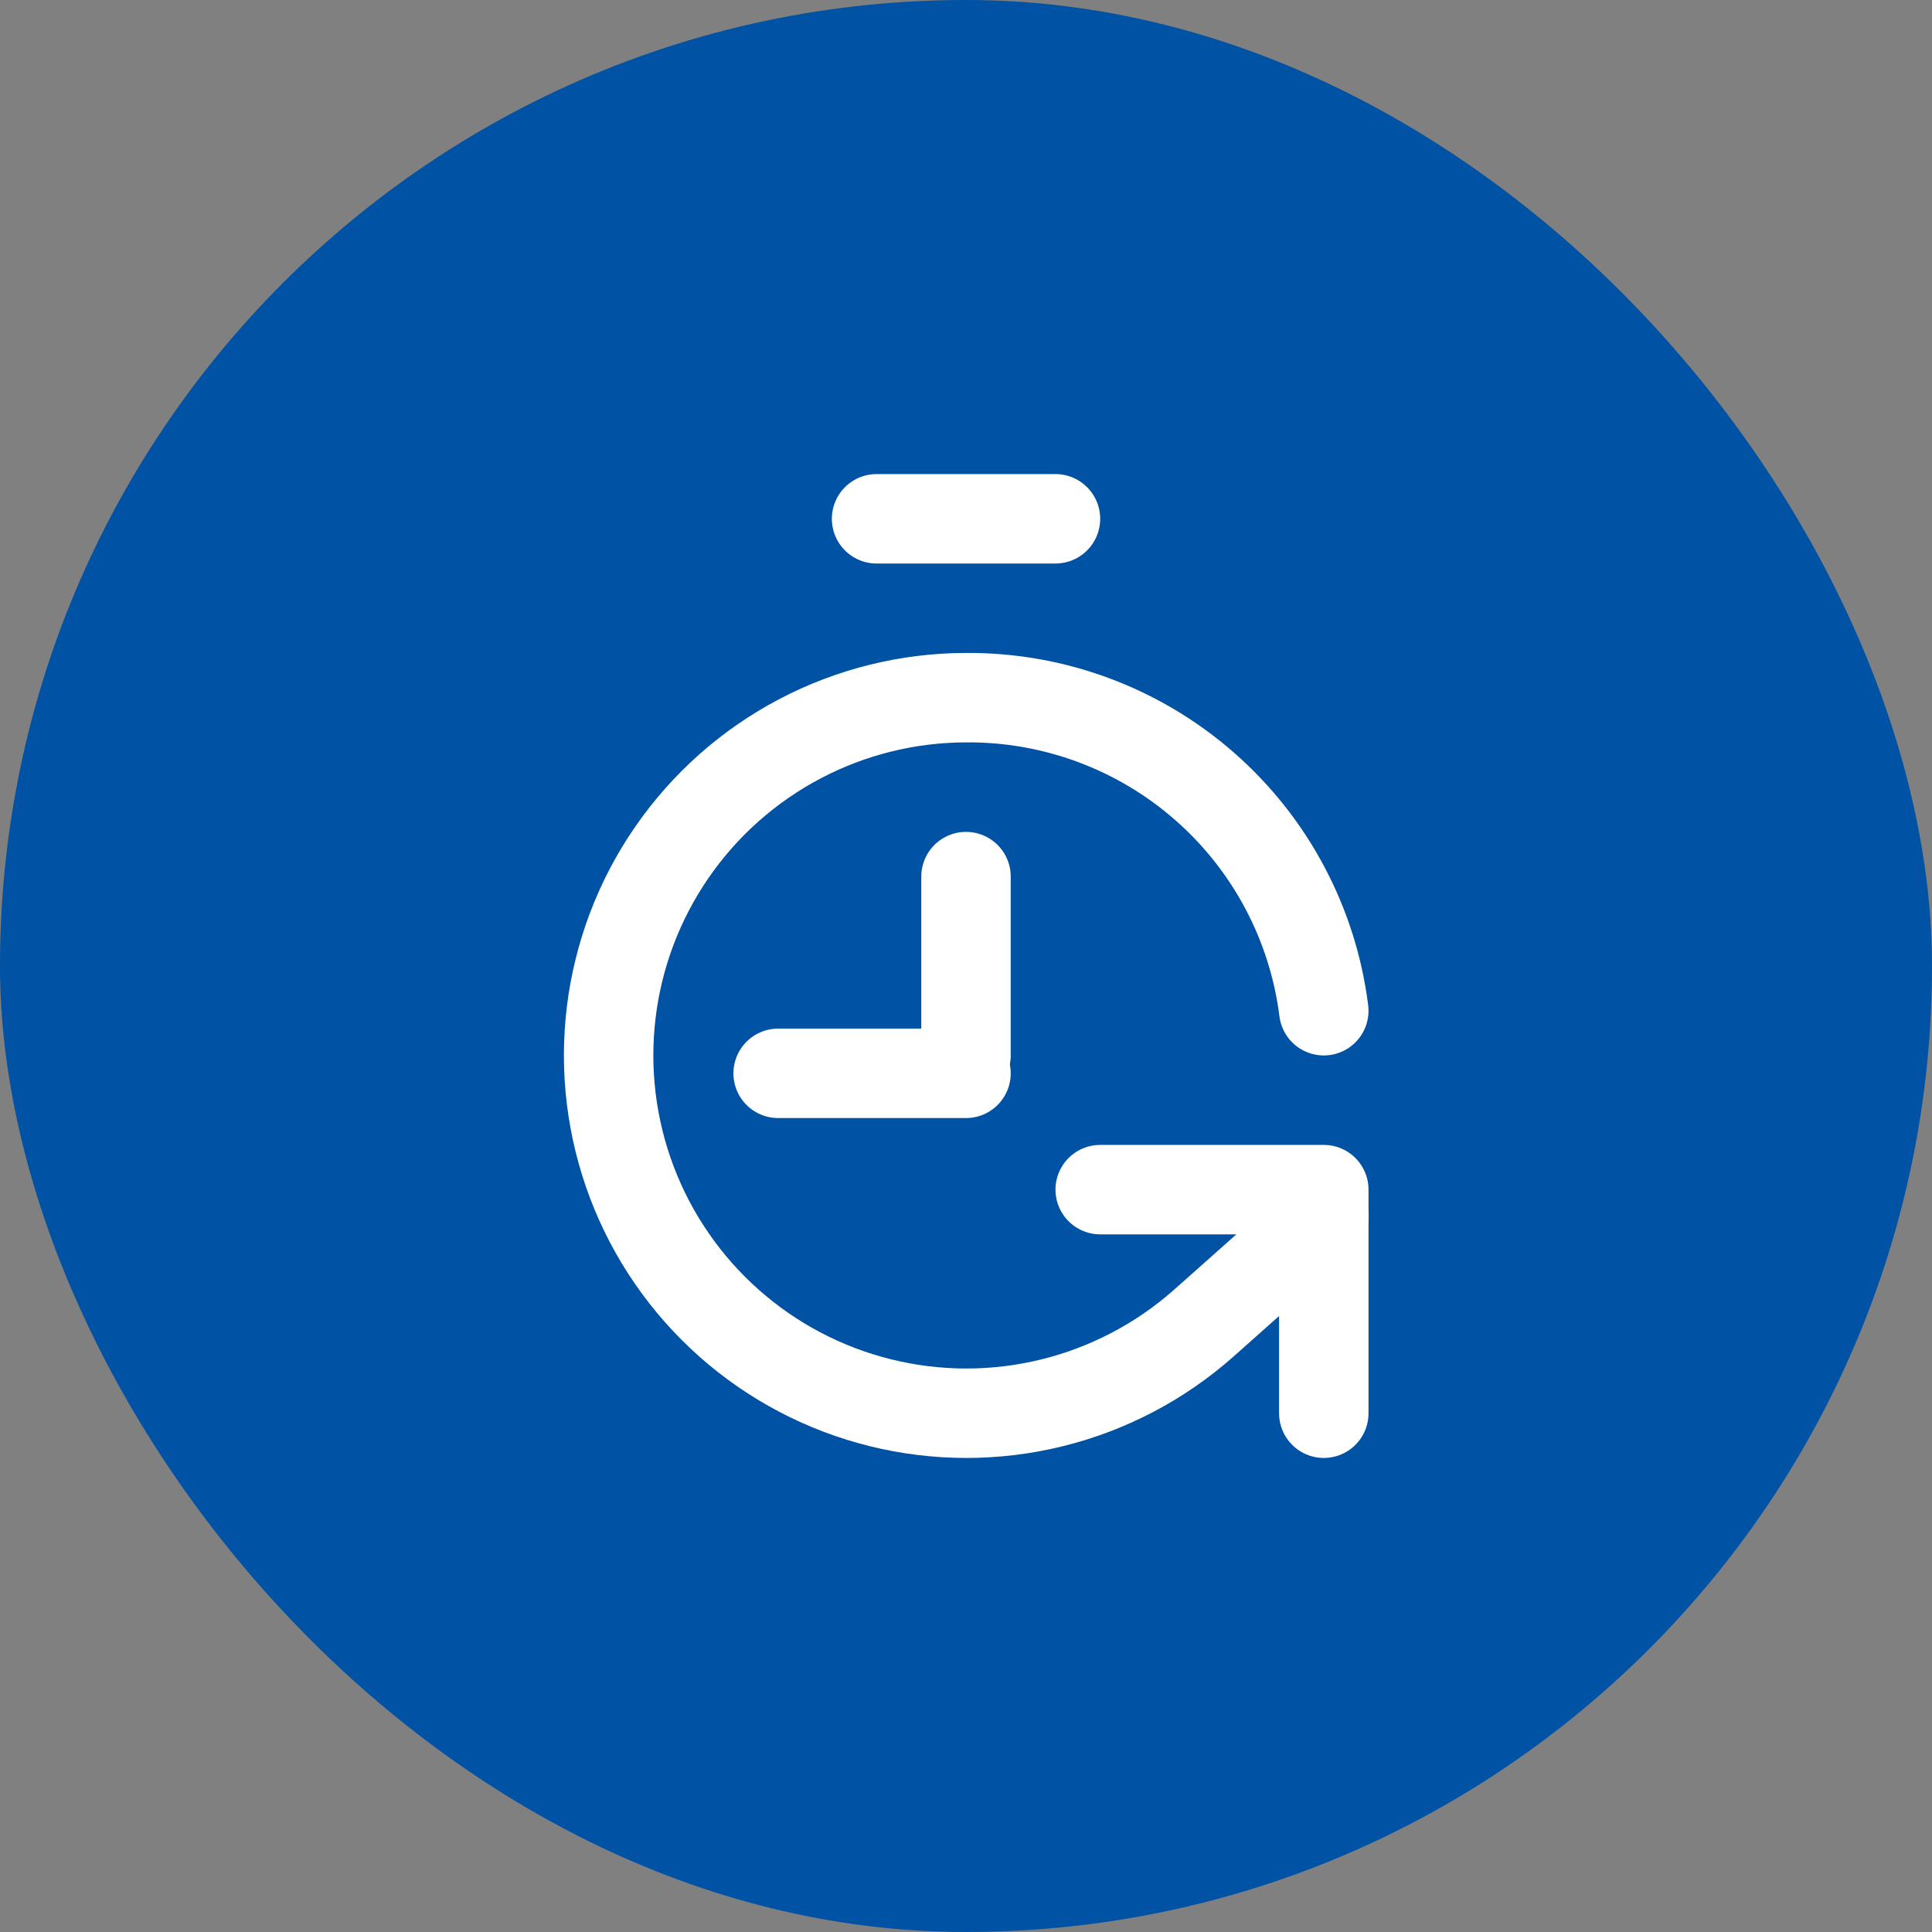 <svg width="72" height="72" viewBox="0 0 72 72" fill="none" xmlns="http://www.w3.org/2000/svg">
<rect x="0" y="0" width="72" height="72" fill="#808080" stroke="none"/>
<rect width="72" height="72" rx="36" fill="#0052A4"/>
<path d="M39.334 19.334H32.667" stroke="white" stroke-width="3.333" stroke-linecap="round" stroke-linejoin="round"/>
<path d="M36 39.335V32.668" stroke="white" stroke-width="3.333" stroke-linecap="round" stroke-linejoin="round"/>
<path d="M28.999 40H36" stroke="white" stroke-width="3.333" stroke-linecap="round" stroke-linejoin="round"/>
<path d="M49.334 37.667C48.926 34.427 47.343 31.449 44.885 29.299C42.428 27.148 39.266 25.975 36.001 26C33.844 26.003 31.72 26.528 29.811 27.532C27.902 28.535 26.265 29.987 25.04 31.762C23.815 33.537 23.039 35.583 22.779 37.724C22.519 39.865 22.782 42.037 23.545 44.054C24.309 46.071 25.55 47.873 27.163 49.305C28.776 50.737 30.712 51.756 32.806 52.275C34.899 52.794 37.087 52.798 39.182 52.285C41.277 51.773 43.216 50.76 44.834 49.334L49.334 45.334" stroke="white" stroke-width="3.333" stroke-linecap="round" stroke-linejoin="round"/>
<path d="M41.001 44.334H49.334V52.667" stroke="white" stroke-width="3.333" stroke-linecap="round" stroke-linejoin="round"/>
</svg>
